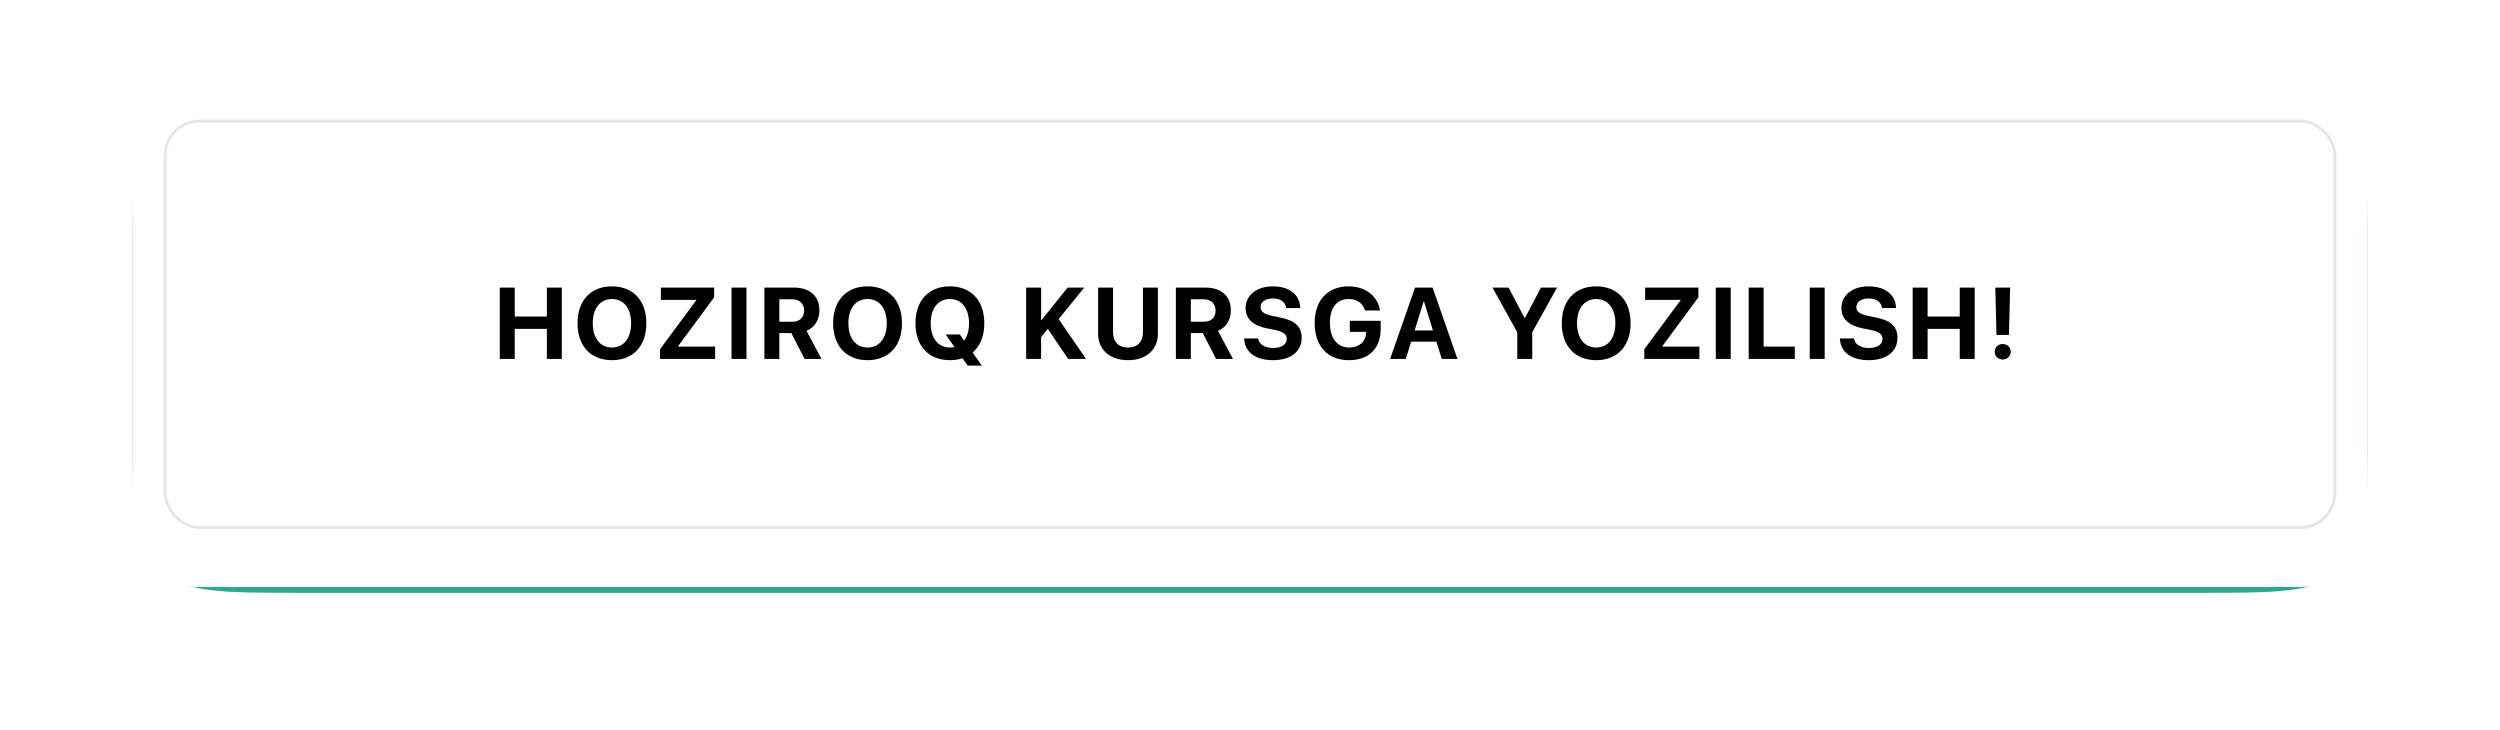 <?xml version="1.0" encoding="UTF-8"?> <svg xmlns="http://www.w3.org/2000/svg" width="397" height="116" viewBox="0 0 397 116" fill="none"><g filter="url(#filter0_ddddiii_33_145)"><path d="M21 39.009C21 29.574 21 24.856 23.931 21.925C26.862 18.994 31.58 18.994 41.015 18.994H355.985C365.42 18.994 370.138 18.994 373.069 21.925C376 24.856 376 29.574 376 39.009V66.314C376 78.894 376 85.184 372.092 89.092C368.184 93 361.894 93 349.314 93H47.686C35.106 93 28.816 93 24.908 89.092C21 85.184 21 78.894 21 66.314V39.009Z" fill="#31A88C"></path></g><g filter="url(#filter1_dddii_33_145)"><rect x="21" y="14" width="355" height="74.006" rx="10.007" fill="white"></rect></g><path d="M79.368 57V45.669H81.739V50.271H86.843V45.669H89.214V57H86.843V52.226H81.739V57H79.368ZM97.176 57.196C93.807 57.196 91.71 54.943 91.71 51.339V51.323C91.71 47.719 93.823 45.473 97.176 45.473C100.536 45.473 102.641 47.727 102.641 51.323V51.339C102.641 54.943 100.544 57.196 97.176 57.196ZM97.176 55.186C99.06 55.186 100.222 53.686 100.222 51.339V51.323C100.222 48.959 99.037 47.483 97.176 47.483C95.323 47.483 94.129 48.952 94.129 51.323V51.339C94.129 53.71 95.315 55.186 97.176 55.186ZM104.815 57V55.453L110.578 47.672V47.624H104.948V45.669H113.405V47.208L107.665 54.998V55.045H113.562V57H104.815ZM116.168 57V45.669H118.54V57H116.168ZM121.389 57V45.669H126.069C128.613 45.669 130.121 47.02 130.121 49.297V49.313C130.121 50.805 129.328 52.045 128.071 52.54L130.458 57H127.773L125.661 52.893H123.76V57H121.389ZM123.76 51.095H125.81C126.988 51.095 127.694 50.428 127.694 49.313V49.297C127.694 48.213 126.948 47.522 125.778 47.522H123.76V51.095ZM137.768 57.196C134.399 57.196 132.303 54.943 132.303 51.339V51.323C132.303 47.719 134.415 45.473 137.768 45.473C141.129 45.473 143.233 47.727 143.233 51.323V51.339C143.233 54.943 141.137 57.196 137.768 57.196ZM137.768 55.186C139.652 55.186 140.815 53.686 140.815 51.339V51.323C140.815 48.959 139.629 47.483 137.768 47.483C135.915 47.483 134.721 48.952 134.721 51.323V51.339C134.721 53.71 135.907 55.186 137.768 55.186ZM150.841 57.196C147.472 57.196 145.376 54.943 145.376 51.339V51.323C145.376 47.719 147.488 45.473 150.841 45.473C154.202 45.473 156.306 47.727 156.306 51.323V51.339C156.306 53.372 155.639 54.974 154.445 55.987L155.921 58.06H153.668L152.835 56.89C152.231 57.094 151.563 57.196 150.841 57.196ZM150.841 55.186C151.092 55.186 151.343 55.155 151.571 55.1L150.166 53.113H152.419L153.102 54.087C153.605 53.427 153.88 52.485 153.88 51.339V51.323C153.88 48.959 152.702 47.483 150.841 47.483C148.988 47.483 147.794 48.952 147.794 51.323V51.339C147.794 53.71 148.98 55.186 150.841 55.186ZM162.955 57V45.669H165.326V50.852H165.381L169.535 45.669H172.174L168.114 50.671L172.464 57H169.629L166.386 52.218L165.326 53.529V57H162.955ZM179.13 57.196C176.224 57.196 174.379 55.516 174.379 52.995V45.669H176.75V52.783C176.75 54.252 177.606 55.186 179.13 55.186C180.653 55.186 181.501 54.252 181.501 52.783V45.669H183.872V52.995C183.872 55.508 182.051 57.196 179.13 57.196ZM186.73 57V45.669H191.41C193.954 45.669 195.461 47.02 195.461 49.297V49.313C195.461 50.805 194.668 52.045 193.412 52.54L195.799 57H193.114L191.001 52.893H189.101V57H186.73ZM189.101 51.095H191.151C192.328 51.095 193.035 50.428 193.035 49.313V49.297C193.035 48.213 192.289 47.522 191.119 47.522H189.101V51.095ZM202.135 57.196C199.442 57.196 197.706 55.964 197.573 53.875L197.565 53.749H199.803L199.818 53.836C199.968 54.715 200.902 55.265 202.198 55.265C203.509 55.265 204.334 54.691 204.334 53.828V53.82C204.334 53.05 203.776 52.666 202.37 52.375L201.177 52.139C198.939 51.692 197.808 50.624 197.808 48.92V48.912C197.808 46.839 199.614 45.473 202.127 45.473C204.75 45.473 206.359 46.784 206.469 48.771L206.477 48.92H204.239L204.231 48.826C204.114 47.938 203.297 47.397 202.127 47.397C200.91 47.405 200.18 47.962 200.18 48.771V48.779C200.18 49.493 200.761 49.909 202.064 50.169L203.266 50.412C205.637 50.883 206.705 51.849 206.705 53.631V53.639C206.705 55.814 204.993 57.196 202.135 57.196ZM214.226 57.196C210.842 57.196 208.769 54.99 208.769 51.299V51.291C208.769 47.664 210.85 45.473 214.171 45.473C216.896 45.473 218.749 47.059 219.126 49.187L219.15 49.297H216.771L216.739 49.218C216.362 48.119 215.459 47.483 214.179 47.483C212.31 47.483 211.188 48.865 211.188 51.268V51.276C211.188 53.733 212.381 55.186 214.266 55.186C215.813 55.186 216.873 54.267 216.935 52.87L216.943 52.705H214.352V50.938H219.252V52.242C219.252 55.328 217.383 57.196 214.226 57.196ZM220.751 57L224.708 45.669H227.496L231.445 57H228.956L228.1 54.252H224.096L223.24 57H220.751ZM226.074 47.868L224.645 52.477H227.551L226.122 47.868H226.074ZM240.945 57V52.768L237.003 45.669H239.563L242.107 50.506H242.162L244.698 45.669H247.266L243.316 52.768V57H240.945ZM253.476 57.196C250.107 57.196 248.011 54.943 248.011 51.339V51.323C248.011 47.719 250.123 45.473 253.476 45.473C256.837 45.473 258.941 47.727 258.941 51.323V51.339C258.941 54.943 256.845 57.196 253.476 57.196ZM253.476 55.186C255.361 55.186 256.523 53.686 256.523 51.339V51.323C256.523 48.959 255.337 47.483 253.476 47.483C251.623 47.483 250.429 48.952 250.429 51.323V51.339C250.429 53.71 251.615 55.186 253.476 55.186ZM261.115 57V55.453L266.879 47.672V47.624H261.249V45.669H269.706V47.208L263.966 54.998V55.045H269.863V57H261.115ZM272.469 57V45.669H274.84V57H272.469ZM277.689 57V45.669H280.061V55.045H285.016V57H277.689ZM287.386 57V45.669H289.757V57H287.386ZM296.745 57.196C294.052 57.196 292.316 55.964 292.183 53.875L292.175 53.749H294.413L294.429 53.836C294.578 54.715 295.512 55.265 296.808 55.265C298.119 55.265 298.944 54.691 298.944 53.828V53.82C298.944 53.05 298.386 52.666 296.981 52.375L295.787 52.139C293.549 51.692 292.418 50.624 292.418 48.92V48.912C292.418 46.839 294.224 45.473 296.737 45.473C299.36 45.473 300.969 46.784 301.079 48.771L301.087 48.92H298.849L298.841 48.826C298.724 47.938 297.907 47.397 296.737 47.397C295.52 47.405 294.79 47.962 294.79 48.771V48.779C294.79 49.493 295.371 49.909 296.674 50.169L297.876 50.412C300.247 50.883 301.315 51.849 301.315 53.631V53.639C301.315 55.814 299.603 57.196 296.745 57.196ZM303.732 57V45.669H306.104V50.271H311.208V45.669H313.579V57H311.208V52.226H306.104V57H303.732ZM317.041 53.192L316.853 45.669H319.208L319.02 53.192H317.041ZM318.03 57.094C317.316 57.094 316.751 56.552 316.751 55.861C316.751 55.17 317.316 54.629 318.03 54.629C318.745 54.629 319.31 55.17 319.31 55.861C319.31 56.552 318.745 57.094 318.03 57.094Z" fill="black"></path><rect x="26.227" y="19.227" width="344.546" height="64.546" rx="5.445" stroke="#020203" stroke-opacity="0.1" stroke-width="0.454"></rect><defs><filter id="filter0_ddddiii_33_145" x="0.252" y="0.058" width="396.497" height="115.503" filterUnits="userSpaceOnUse" color-interpolation-filters="sRGB"><feFlood flood-opacity="0" result="BackgroundImageFix"></feFlood><feColorMatrix in="SourceAlpha" type="matrix" values="0 0 0 0 0 0 0 0 0 0 0 0 0 0 0 0 0 0 127 0" result="hardAlpha"></feColorMatrix><feMorphology radius="9.34" operator="erode" in="SourceAlpha" result="effect1_dropShadow_33_145"></feMorphology><feOffset dy="9.34"></feOffset><feGaussianBlur stdDeviation="0.901"></feGaussianBlur><feComposite in2="hardAlpha" operator="out"></feComposite><feColorMatrix type="matrix" values="0 0 0 0 0.009 0 0 0 0 0.007 0 0 0 0 0.013 0 0 0 0.9 0"></feColorMatrix><feBlend mode="normal" in2="BackgroundImageFix" result="effect1_dropShadow_33_145"></feBlend><feColorMatrix in="SourceAlpha" type="matrix" values="0 0 0 0 0 0 0 0 0 0 0 0 0 0 0 0 0 0 127 0" result="hardAlpha"></feColorMatrix><feMorphology radius="8.673" operator="erode" in="SourceAlpha" result="effect2_dropShadow_33_145"></feMorphology><feOffset dy="12.009"></feOffset><feGaussianBlur stdDeviation="2.969"></feGaussianBlur><feComposite in2="hardAlpha" operator="out"></feComposite><feColorMatrix type="matrix" values="0 0 0 0 0.009 0 0 0 0 0.007 0 0 0 0 0.013 0 0 0 0.25 0"></feColorMatrix><feBlend mode="normal" in2="effect1_dropShadow_33_145" result="effect2_dropShadow_33_145"></feBlend><feColorMatrix in="SourceAlpha" type="matrix" values="0 0 0 0 0 0 0 0 0 0 0 0 0 0 0 0 0 0 127 0" result="hardAlpha"></feColorMatrix><feMorphology radius="10.675" operator="erode" in="SourceAlpha" result="effect3_dropShadow_33_145"></feMorphology><feOffset dy="17.346"></feOffset><feGaussianBlur stdDeviation="5.304"></feGaussianBlur><feComposite in2="hardAlpha" operator="out"></feComposite><feColorMatrix type="matrix" values="0 0 0 0 0.009 0 0 0 0 0.007 0 0 0 0 0.013 0 0 0 0.25 0"></feColorMatrix><feBlend mode="normal" in2="effect2_dropShadow_33_145" result="effect3_dropShadow_33_145"></feBlend><feColorMatrix in="SourceAlpha" type="matrix" values="0 0 0 0 0 0 0 0 0 0 0 0 0 0 0 0 0 0 127 0" result="hardAlpha"></feColorMatrix><feOffset dy="1.812"></feOffset><feGaussianBlur stdDeviation="10.374"></feGaussianBlur><feComposite in2="hardAlpha" operator="out"></feComposite><feColorMatrix type="matrix" values="0 0 0 0 0.012 0 0 0 0 1 0 0 0 0 0.765 0 0 0 0.6 0"></feColorMatrix><feBlend mode="normal" in2="effect3_dropShadow_33_145" result="effect4_dropShadow_33_145"></feBlend><feBlend mode="normal" in="SourceGraphic" in2="effect4_dropShadow_33_145" result="shape"></feBlend><feColorMatrix in="SourceAlpha" type="matrix" values="0 0 0 0 0 0 0 0 0 0 0 0 0 0 0 0 0 0 127 0" result="hardAlpha"></feColorMatrix><feMorphology radius="18.68" operator="dilate" in="SourceAlpha" result="effect5_innerShadow_33_145"></feMorphology><feOffset dy="-19.348"></feOffset><feGaussianBlur stdDeviation="1.234"></feGaussianBlur><feComposite in2="hardAlpha" operator="arithmetic" k2="-1" k3="1"></feComposite><feColorMatrix type="matrix" values="0 0 0 0 0.012 0 0 0 0 1 0 0 0 0 0.765 0 0 0 0.5 0"></feColorMatrix><feBlend mode="normal" in2="shape" result="effect5_innerShadow_33_145"></feBlend><feColorMatrix in="SourceAlpha" type="matrix" values="0 0 0 0 0 0 0 0 0 0 0 0 0 0 0 0 0 0 127 0" result="hardAlpha"></feColorMatrix><feMorphology radius="18.68" operator="dilate" in="SourceAlpha" result="effect6_innerShadow_33_145"></feMorphology><feOffset dx="-18.68" dy="-10.007"></feOffset><feGaussianBlur stdDeviation="1.234"></feGaussianBlur><feComposite in2="hardAlpha" operator="arithmetic" k2="-1" k3="1"></feComposite><feColorMatrix type="matrix" values="0 0 0 0 0.191 0 0 0 0 0.661 0 0 0 0 0.549 0 0 0 1 0"></feColorMatrix><feBlend mode="normal" in2="effect5_innerShadow_33_145" result="effect6_innerShadow_33_145"></feBlend><feColorMatrix in="SourceAlpha" type="matrix" values="0 0 0 0 0 0 0 0 0 0 0 0 0 0 0 0 0 0 127 0" result="hardAlpha"></feColorMatrix><feMorphology radius="18.68" operator="dilate" in="SourceAlpha" result="effect7_innerShadow_33_145"></feMorphology><feOffset dx="18.68" dy="-10.007"></feOffset><feGaussianBlur stdDeviation="1.234"></feGaussianBlur><feComposite in2="hardAlpha" operator="arithmetic" k2="-1" k3="1"></feComposite><feColorMatrix type="matrix" values="0 0 0 0 0 0 0 0 0 0.585 0 0 0 0 0.446 0 0 0 1 0"></feColorMatrix><feBlend mode="normal" in2="effect6_innerShadow_33_145" result="effect7_innerShadow_33_145"></feBlend></filter><filter id="filter1_dddii_33_145" x="14.328" y="7.328" width="368.343" height="87.349" filterUnits="userSpaceOnUse" color-interpolation-filters="sRGB"><feFlood flood-opacity="0" result="BackgroundImageFix"></feFlood><feColorMatrix in="SourceAlpha" type="matrix" values="0 0 0 0 0 0 0 0 0 0 0 0 0 0 0 0 0 0 127 0" result="hardAlpha"></feColorMatrix><feOffset dy="0.667"></feOffset><feComposite in2="hardAlpha" operator="out"></feComposite><feColorMatrix type="matrix" values="0 0 0 0 0.012 0 0 0 0 1 0 0 0 0 0.765 0 0 0 0.5 0"></feColorMatrix><feBlend mode="normal" in2="BackgroundImageFix" result="effect1_dropShadow_33_145"></feBlend><feColorMatrix in="SourceAlpha" type="matrix" values="0 0 0 0 0 0 0 0 0 0 0 0 0 0 0 0 0 0 127 0" result="hardAlpha"></feColorMatrix><feOffset dy="1.812"></feOffset><feComposite in2="hardAlpha" operator="out"></feComposite><feColorMatrix type="matrix" values="0 0 0 0 0.012 0 0 0 0 1 0 0 0 0 0.765 0 0 0 0.2 0"></feColorMatrix><feBlend mode="normal" in2="effect1_dropShadow_33_145" result="effect2_dropShadow_33_145"></feBlend><feColorMatrix in="SourceAlpha" type="matrix" values="0 0 0 0 0 0 0 0 0 0 0 0 0 0 0 0 0 0 127 0" result="hardAlpha"></feColorMatrix><feOffset dy="2.718"></feOffset><feComposite in2="hardAlpha" operator="out"></feComposite><feColorMatrix type="matrix" values="0 0 0 0 0.012 0 0 0 0 1 0 0 0 0 0.765 0 0 0 0.1 0"></feColorMatrix><feBlend mode="normal" in2="effect2_dropShadow_33_145" result="effect3_dropShadow_33_145"></feBlend><feBlend mode="normal" in="SourceGraphic" in2="effect3_dropShadow_33_145" result="shape"></feBlend><feColorMatrix in="SourceAlpha" type="matrix" values="0 0 0 0 0 0 0 0 0 0 0 0 0 0 0 0 0 0 127 0" result="hardAlpha"></feColorMatrix><feOffset dx="6.672" dy="6.672"></feOffset><feGaussianBlur stdDeviation="13.343"></feGaussianBlur><feComposite in2="hardAlpha" operator="arithmetic" k2="-1" k3="1"></feComposite><feColorMatrix type="matrix" values="0 0 0 0 0.012 0 0 0 0 1 0 0 0 0 0.765 0 0 0 0.3 0"></feColorMatrix><feBlend mode="normal" in2="shape" result="effect4_innerShadow_33_145"></feBlend><feColorMatrix in="SourceAlpha" type="matrix" values="0 0 0 0 0 0 0 0 0 0 0 0 0 0 0 0 0 0 127 0" result="hardAlpha"></feColorMatrix><feOffset dx="-6.672" dy="-6.672"></feOffset><feGaussianBlur stdDeviation="13.343"></feGaussianBlur><feComposite in2="hardAlpha" operator="arithmetic" k2="-1" k3="1"></feComposite><feColorMatrix type="matrix" values="0 0 0 0 1 0 0 0 0 1 0 0 0 0 1 0 0 0 0.44 0"></feColorMatrix><feBlend mode="normal" in2="effect4_innerShadow_33_145" result="effect5_innerShadow_33_145"></feBlend></filter></defs></svg> 